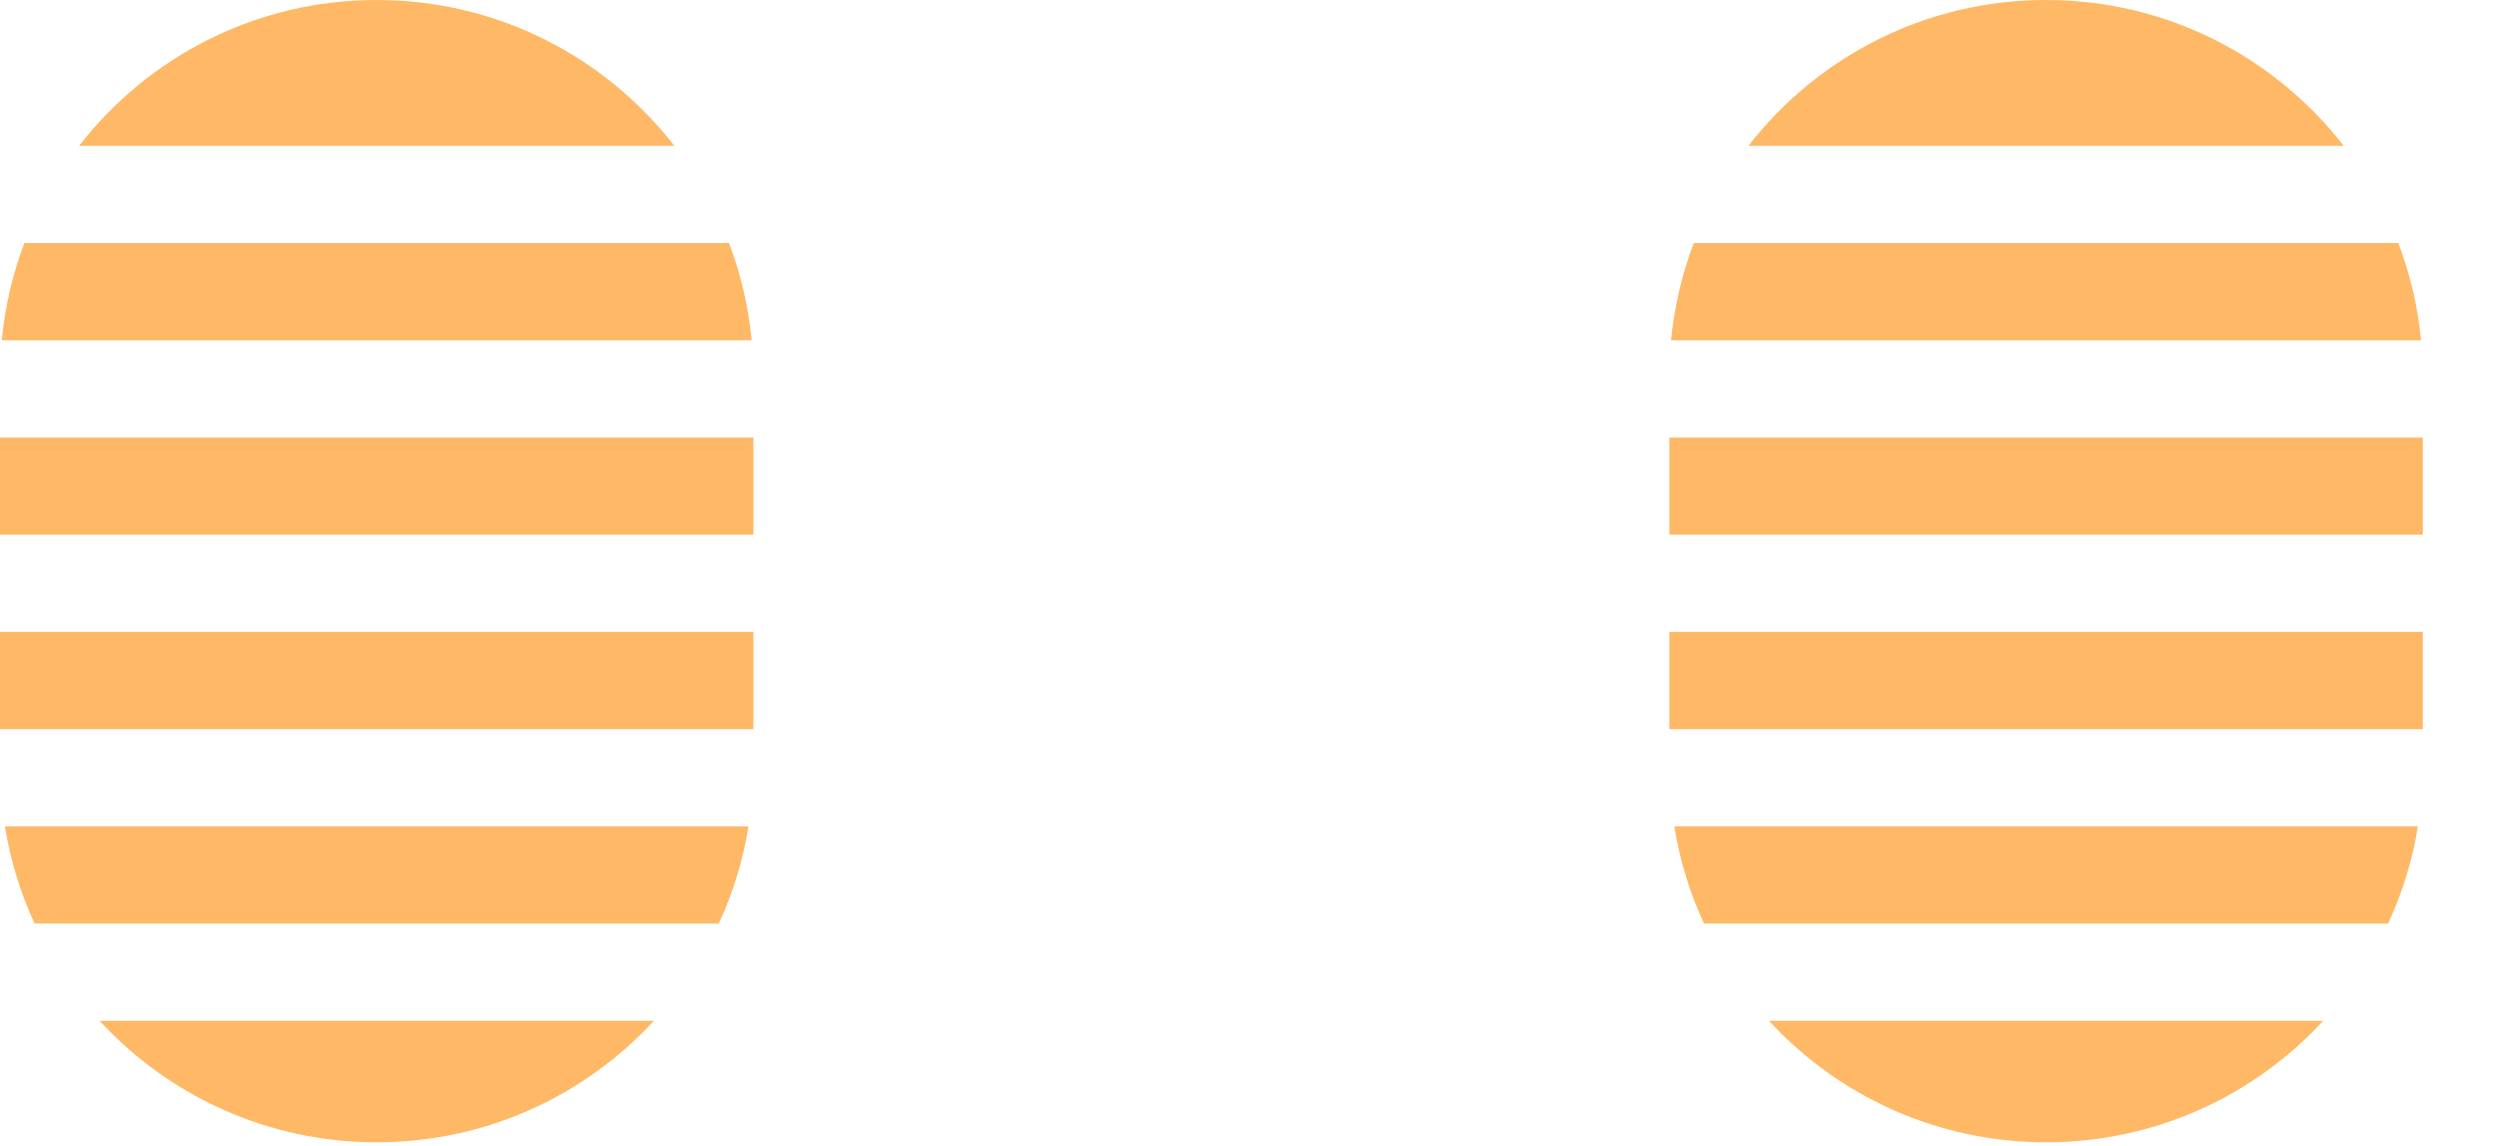 <svg width="24" height="11" viewBox="0 0 24 11" fill="none" xmlns="http://www.w3.org/2000/svg">
<path fill-rule="evenodd" clip-rule="evenodd" d="M23.242 3.267L16.042 3.267C16.074 2.941 16.148 2.628 16.26 2.333L23.024 2.333C23.136 2.628 23.211 2.941 23.242 3.267ZM22.5 1.4L16.785 1.4C17.446 0.548 18.48 0 19.642 0C20.804 0 21.838 0.548 22.5 1.4ZM16.026 4.2H23.259V5.133H16.026V4.2ZM16.026 6.066H23.259V7H16.026V6.066ZM16.073 7.933H23.212C23.159 8.261 23.061 8.574 22.926 8.866H16.358C16.223 8.574 16.126 8.261 16.073 7.933ZM16.982 9.8H22.302C21.642 10.517 20.694 10.966 19.642 10.966C18.59 10.966 17.643 10.517 16.982 9.8Z" fill="#FFB966"/>
<path fill-rule="evenodd" clip-rule="evenodd" d="M7.216 3.267L0.017 3.267C0.048 2.941 0.122 2.628 0.234 2.333L6.999 2.333C7.11 2.628 7.185 2.941 7.216 3.267ZM6.474 1.4L0.759 1.4C1.42 0.548 2.454 0 3.616 0C4.778 0 5.812 0.548 6.474 1.4ZM-0 4.2H7.233V5.133H-0V4.2ZM-0 6.066H7.233V7H-0V6.066ZM0.047 7.933H7.186C7.133 8.261 7.036 8.574 6.9 8.866H0.332C0.197 8.574 0.1 8.261 0.047 7.933ZM0.956 9.8H6.277C5.616 10.517 4.669 10.966 3.616 10.966C2.564 10.966 1.617 10.517 0.956 9.8Z" fill="#FFB966"/>
</svg>
